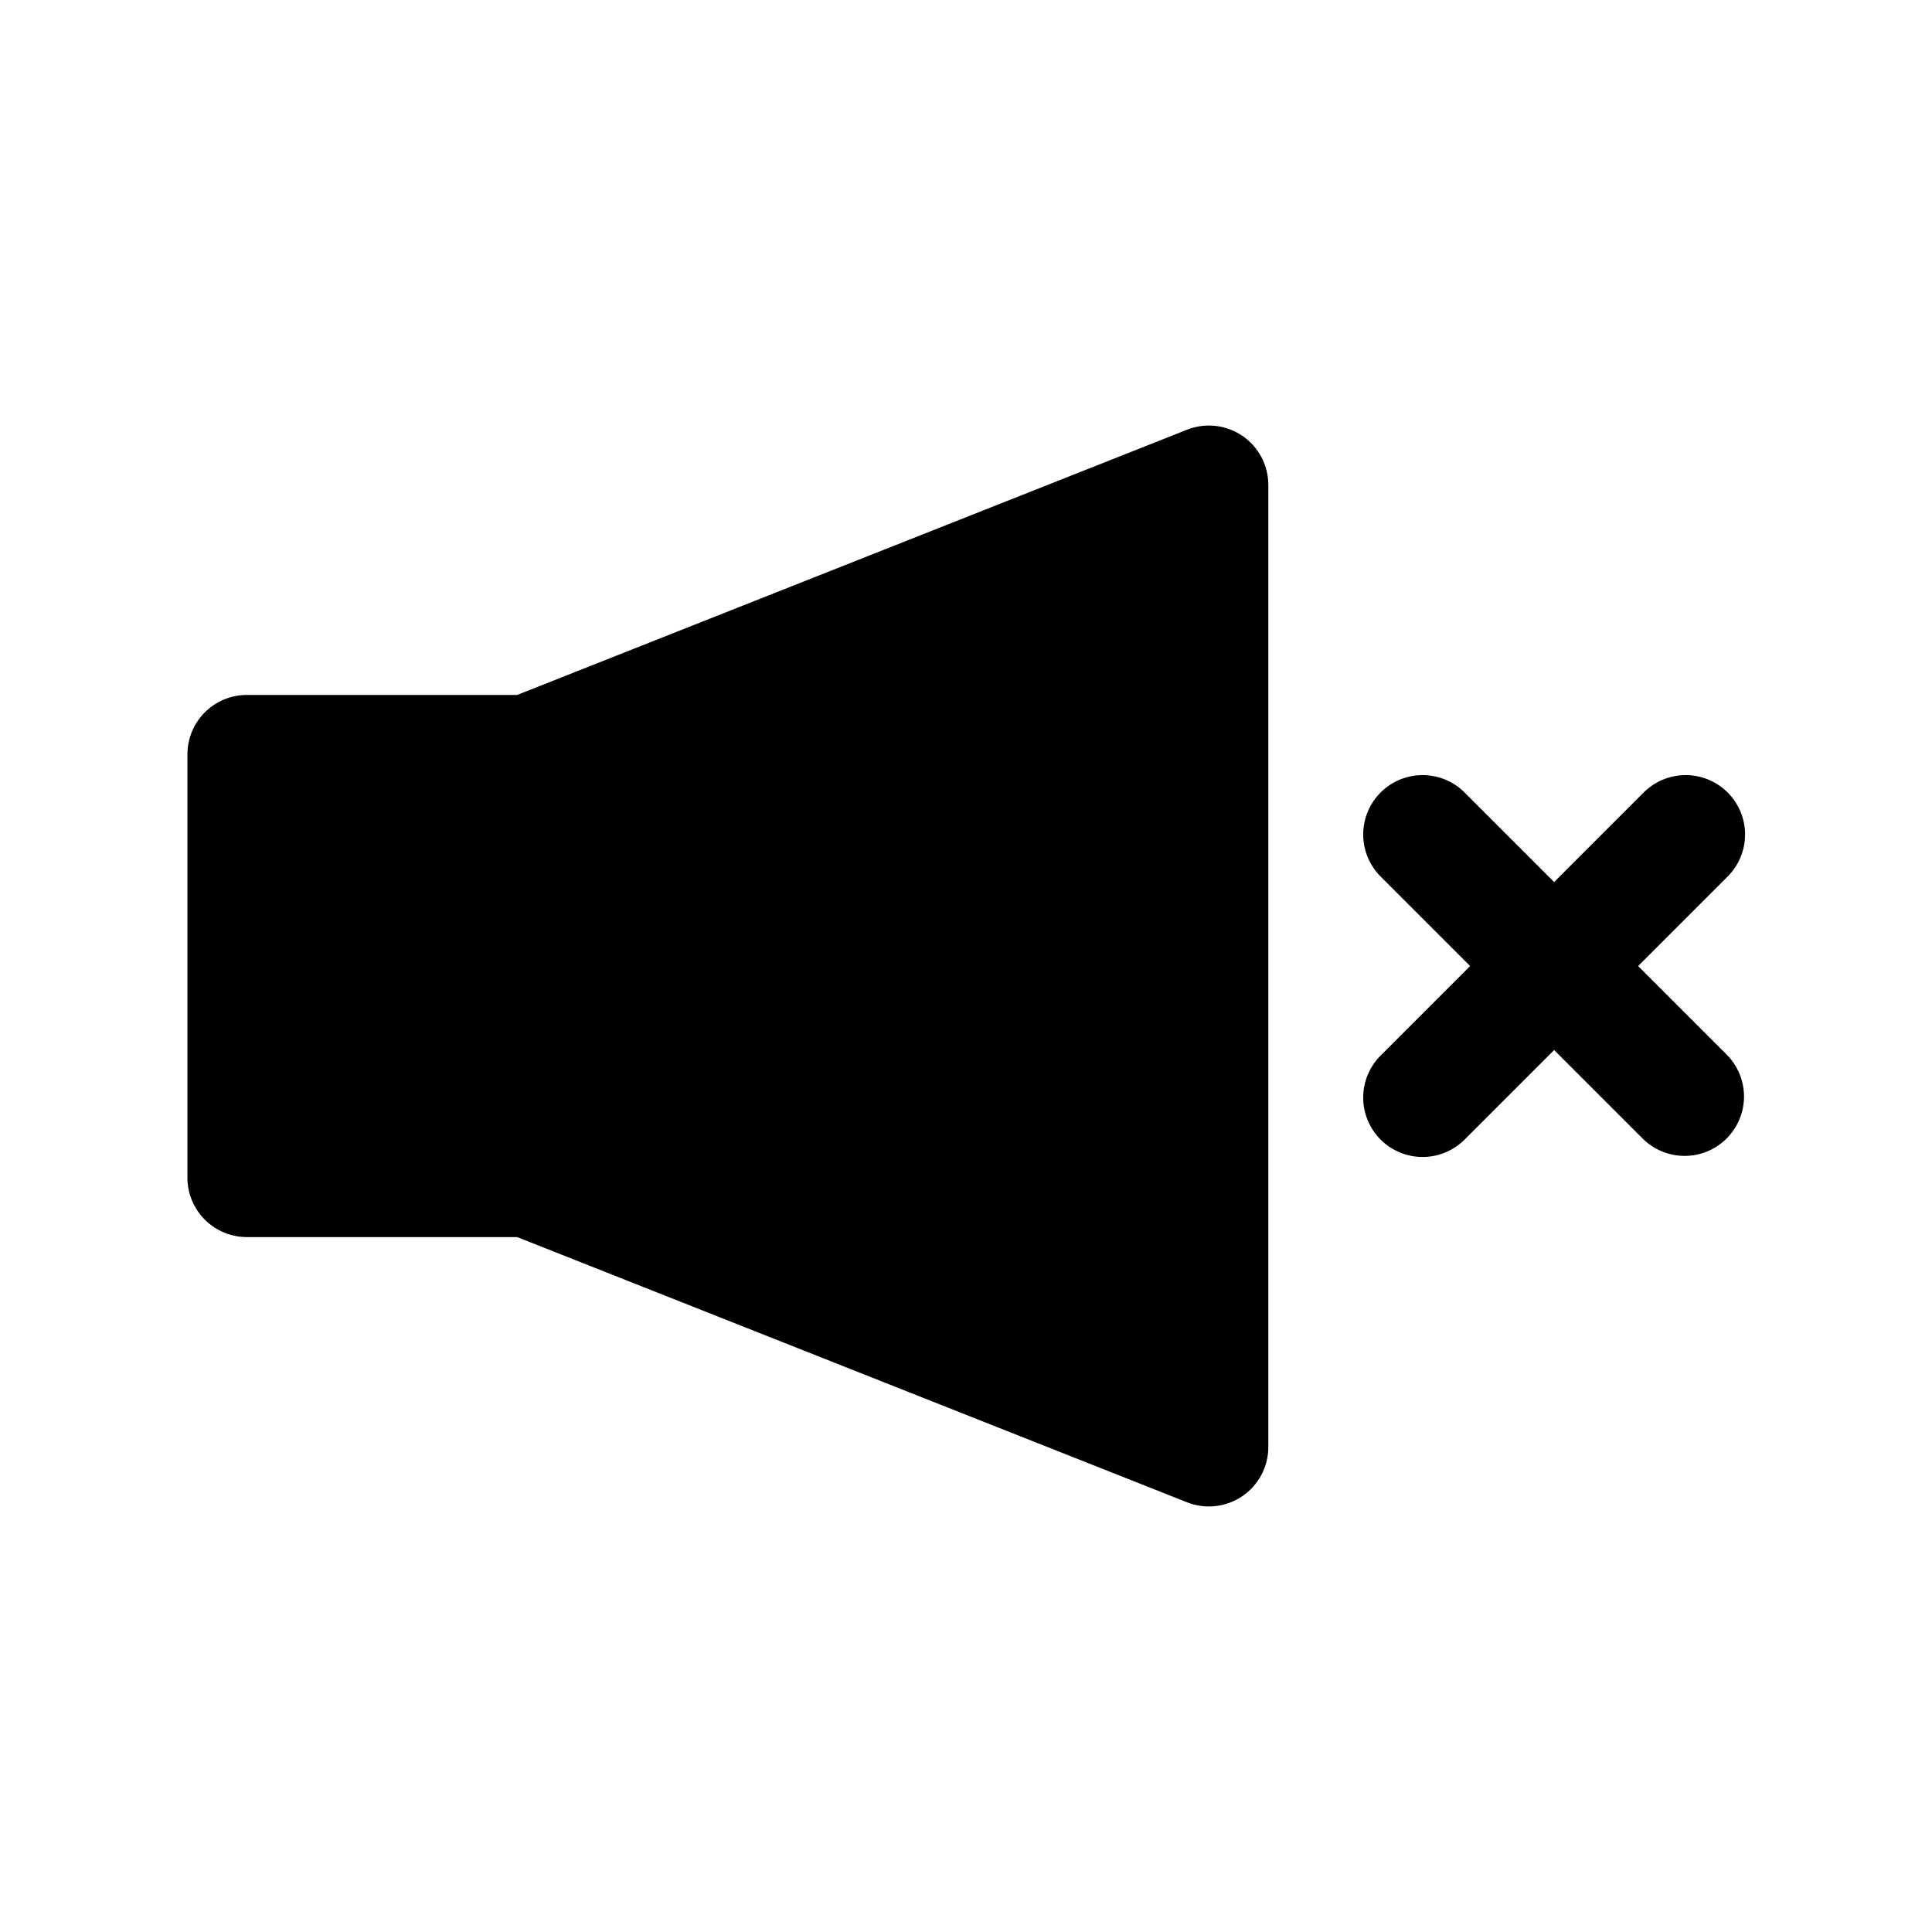 <?xml version="1.0" encoding="UTF-8"?>
<!-- The Best Svg Icon site in the world: iconSvg.co, Visit us! https://iconsvg.co -->
<svg fill="#000000" width="800px" height="800px" version="1.1" viewBox="144 144 512 512" xmlns="http://www.w3.org/2000/svg">
 <path d="m480.12 272.52v254.96c0 5.215-2.578 10.094-6.894 13.027-4.312 2.93-9.797 3.535-14.645 1.617l-177.52-70.285h-71.645c-4.176 0-8.18-1.66-11.133-4.609-2.953-2.953-4.613-6.957-4.613-11.133v-112.19c0-4.172 1.66-8.18 4.613-11.133 2.953-2.949 6.957-4.609 11.133-4.609h71.645l177.52-70.289c4.848-1.918 10.332-1.312 14.645 1.617 4.316 2.934 6.894 7.812 6.894 13.027zm98 127.49 23.586-23.586c3.016-2.938 4.727-6.965 4.754-11.172 0.027-4.211-1.633-8.258-4.609-11.234-2.981-2.977-7.023-4.637-11.234-4.609-4.211 0.027-8.234 1.738-11.172 4.75l-23.582 23.59-23.586-23.586v-0.004c-2.938-3.012-6.961-4.723-11.172-4.75-4.211-0.027-8.254 1.633-11.234 4.609-2.977 2.977-4.637 7.023-4.609 11.234 0.027 4.207 1.738 8.234 4.754 11.172l23.586 23.586-23.586 23.586c-3.016 2.938-4.727 6.961-4.754 11.172-0.027 4.211 1.633 8.254 4.609 11.234 2.981 2.977 7.023 4.637 11.234 4.609 4.211-0.027 8.234-1.738 11.172-4.754l23.586-23.586 23.586 23.586c3.992 3.894 9.75 5.383 15.129 3.918 5.383-1.465 9.586-5.672 11.051-11.051 1.469-5.383-0.023-11.137-3.918-15.129z"/>
</svg>